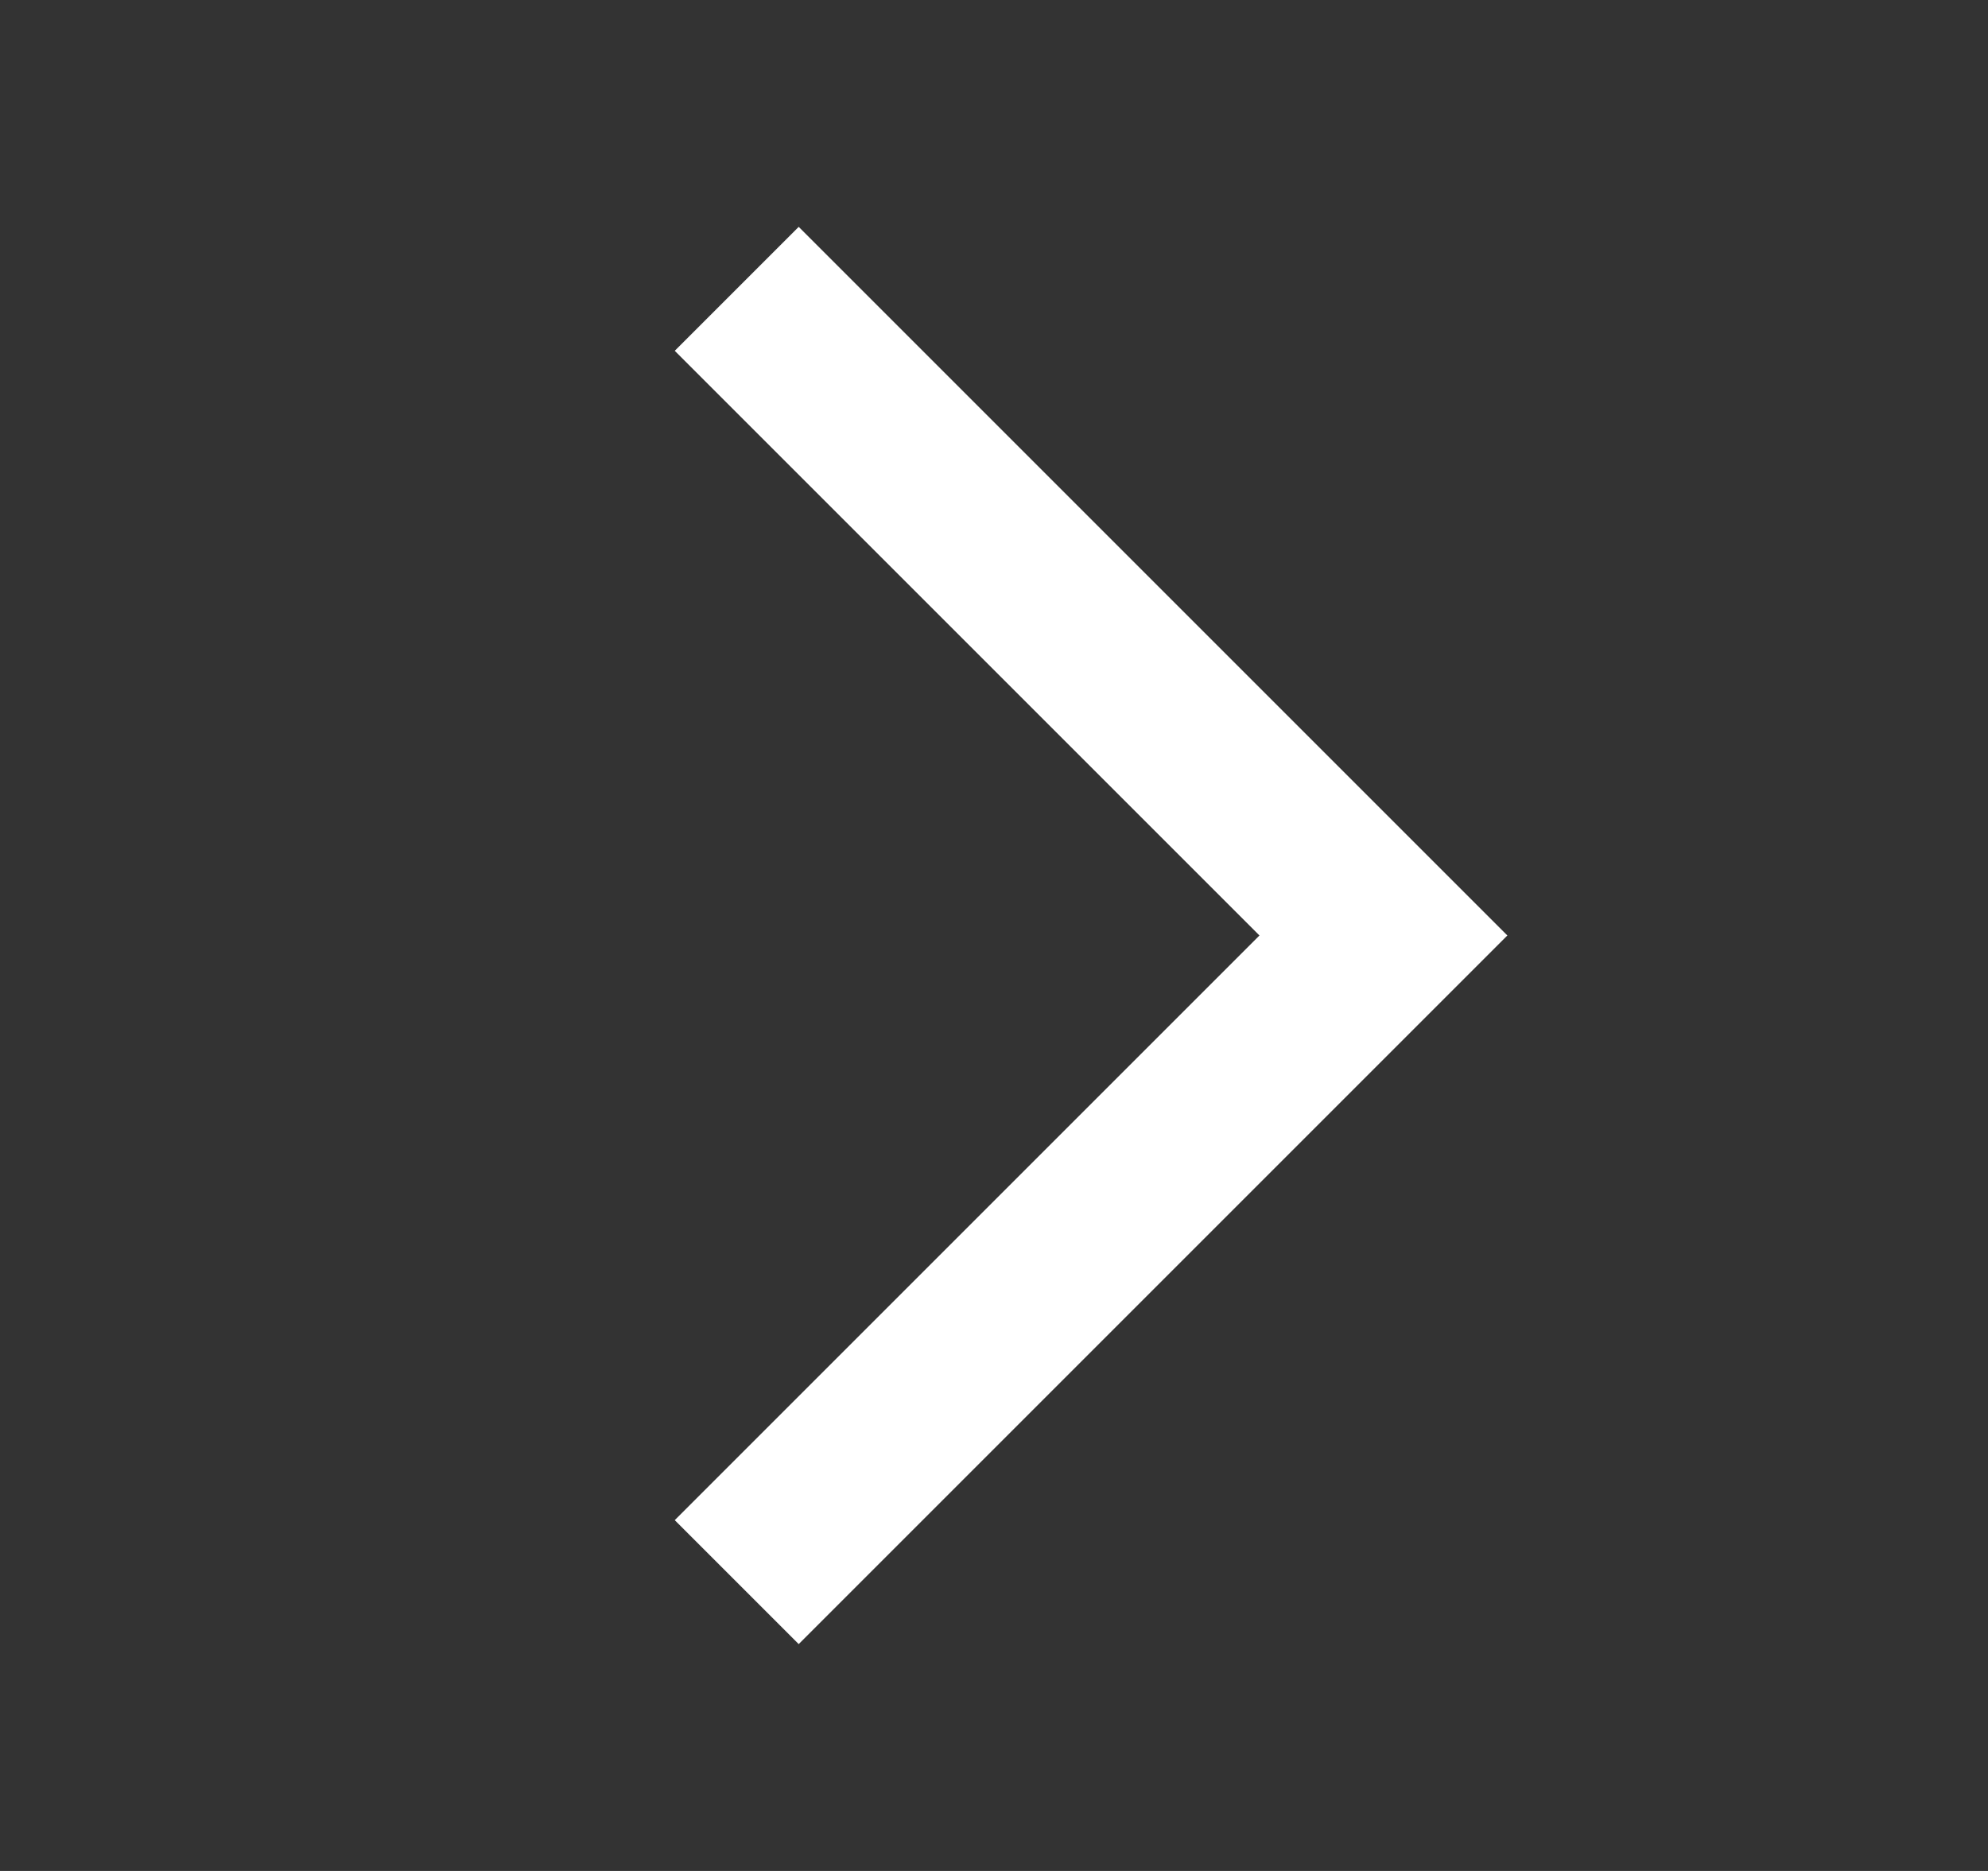 <svg xmlns="http://www.w3.org/2000/svg" width="17" height="16" viewBox="0 0 17 16">
    <rect x="0" y="0" width="17" height="16" fill="#333333" stroke="none"/>
    <path fill="#fff" fill-rule="nonzero" d="M5.77 13l5-5-5-5 1.06-1.06L12.89 8l-6.06 6.06z"/>
</svg>
